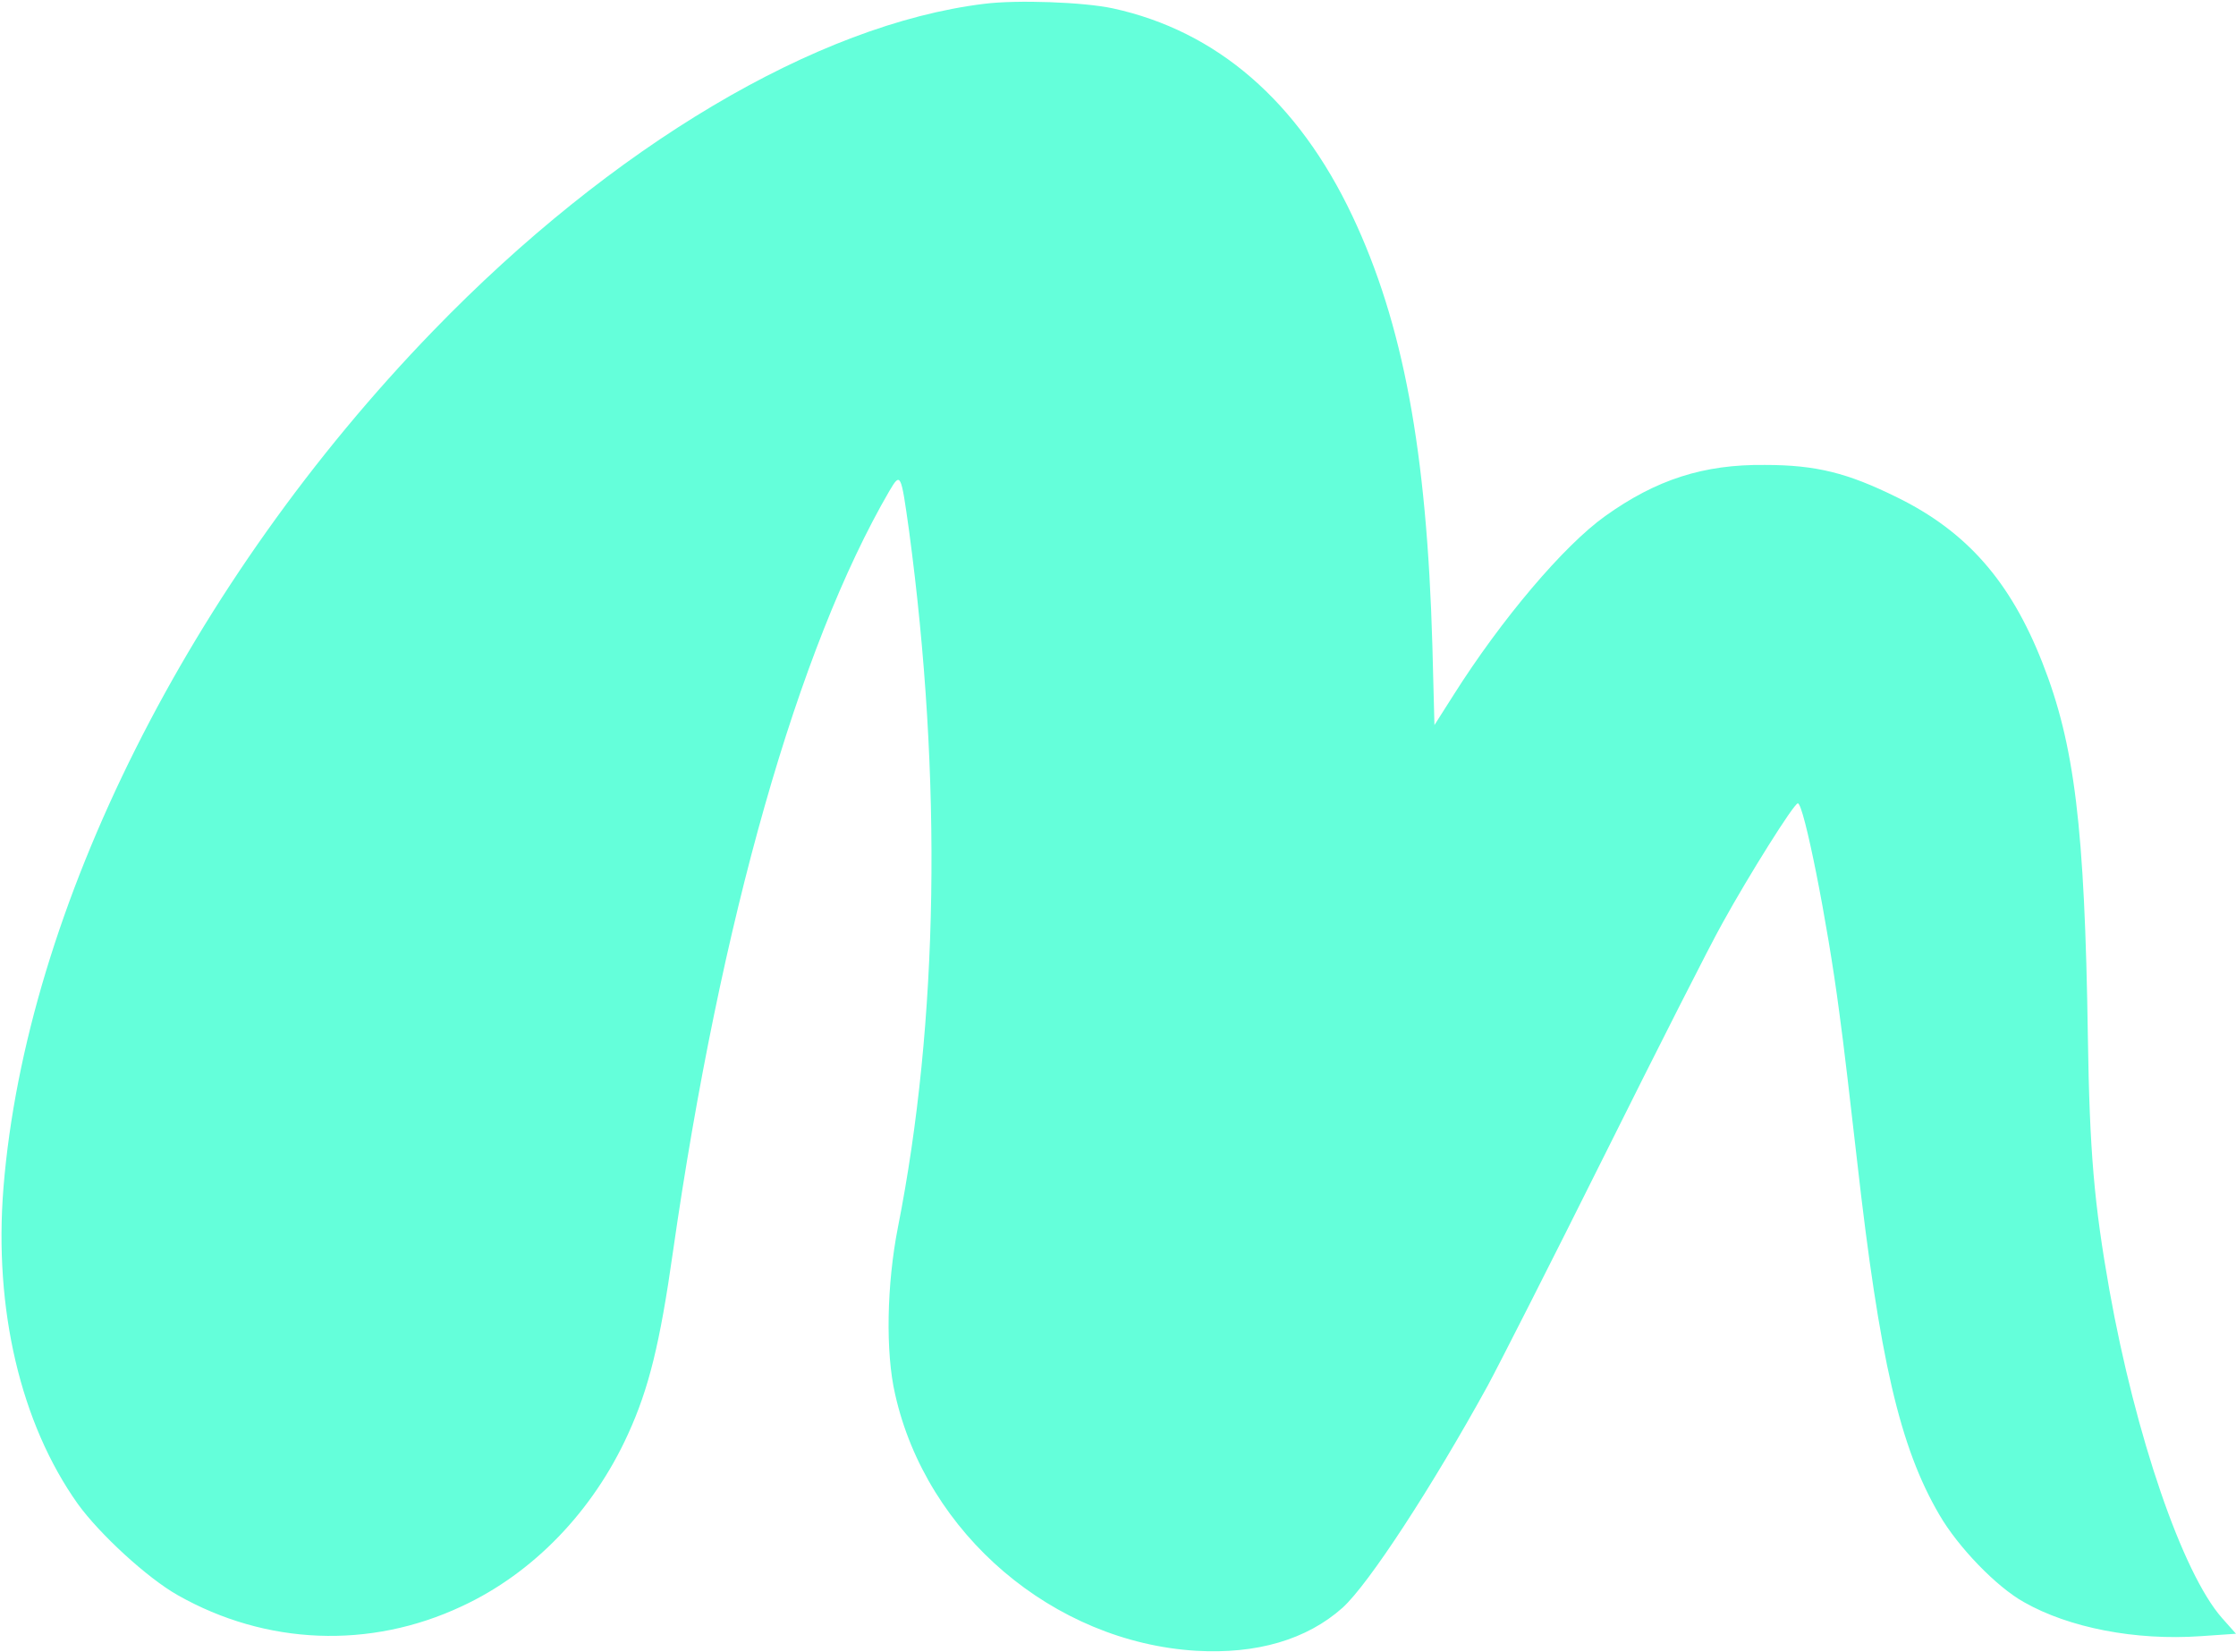 <svg width="643" height="475" viewBox="0 0 643 475" fill="none" xmlns="http://www.w3.org/2000/svg">
<path d="M283 1.1C234.9 7 176 42 124.6 95.1C54.6 167.4 7.5 261.3 1 341.5C-1.8 376.4 5.9 409.3 22.4 432.5C28.7 441.2 42.4 453.8 51.1 458.7C76.5 473.1 106.4 474.3 132.8 461.9C153.3 452.4 170.5 434.6 180.6 412.4C186.6 399.3 189.8 386.2 193.5 360.1C207.2 264.5 229.5 186.3 255.8 141.1C259 135.7 259.1 136.1 261.4 152.5C271 223.9 269.9 293.9 258.2 353C255 369.3 254.6 388.8 257.4 400.9C266.4 441.1 302.9 472.2 344 474.7C361.4 475.7 375.8 471.5 386.1 462.3C393.6 455.5 411.8 427.6 427.8 398.5C431.1 392.4 446.3 362.5 461.5 332C476.7 301.5 491.9 271.5 495.3 265.5C502.9 251.7 515.9 231 517 231C518.7 231 525.5 264.9 528.9 291C530.1 299.5 532.3 318.6 534 333.5C540.5 391 546.3 416.1 557.7 435.6C563.1 444.9 574.1 456.3 582 460.7C595 468.1 614.1 471.8 632.8 470.5L643 469.8L639 465.3C627.6 452.4 614.1 412.9 606.6 371C602.2 346.1 600.9 331.3 600.4 298C599.5 237.8 596.6 214.1 587.3 190.5C578.1 167.1 565.5 152.8 545.5 143C531.3 136 522.3 133.7 507.5 133.7C489.9 133.5 476.3 137.9 461.6 148.4C449.7 156.9 431.8 178 417.9 200L412.5 208.5L411.9 185.5C410.3 129.6 403.5 93 388.9 62.1C373.3 29.1 349.9 8.9 320 2.4C311.6 0.6 292.5 -0.1 283 1.1Z" fill="#64FFDA"/>
</svg>

